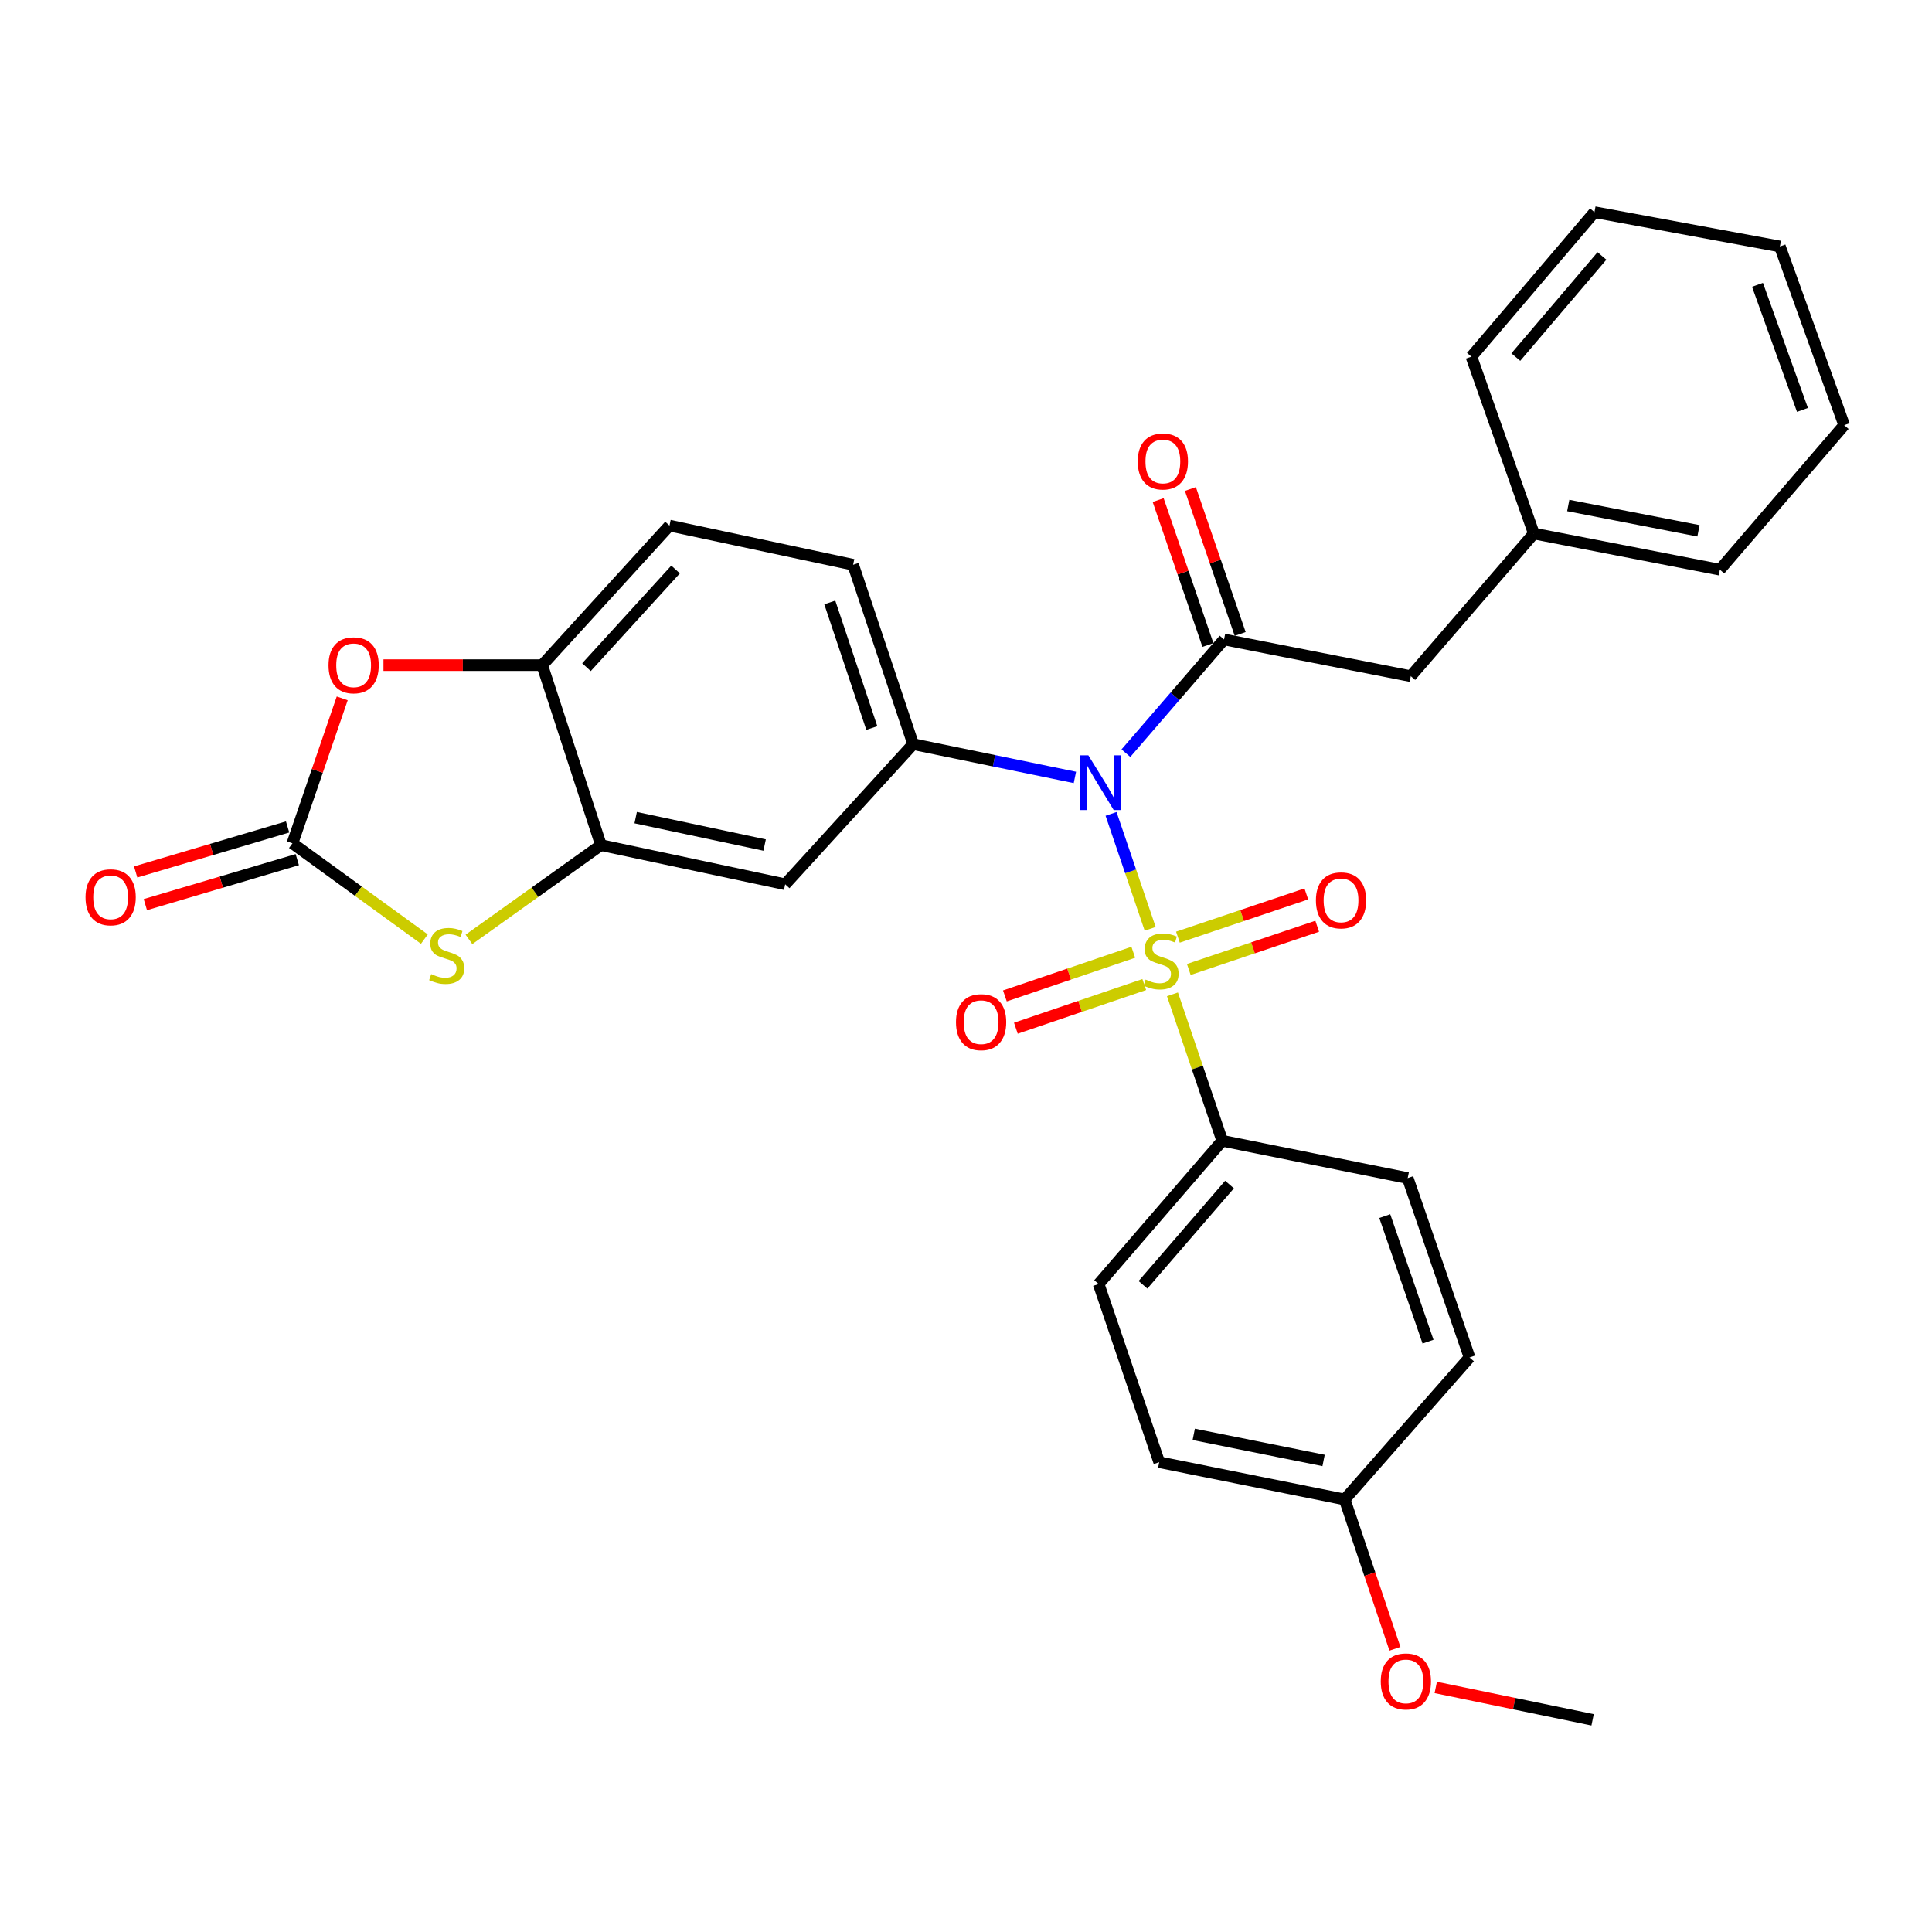 <?xml version='1.0' encoding='iso-8859-1'?>
<svg version='1.1' baseProfile='full'
              xmlns='http://www.w3.org/2000/svg'
                      xmlns:rdkit='http://www.rdkit.org/xml'
                      xmlns:xlink='http://www.w3.org/1999/xlink'
                  xml:space='preserve'
width='1000px' height='1000px' viewBox='0 0 1000 1000'>
<!-- END OF HEADER -->
<rect style='opacity:1.0;fill:#FFFFFF;stroke:none' width='1000' height='1000' x='0' y='0'> </rect>
<path class='bond-0' d='M 595.333,480.769 L 585.207,451.022' style='fill:none;fill-rule:evenodd;stroke:#CCCC00;stroke-width:6px;stroke-linecap:butt;stroke-linejoin:miter;stroke-opacity:1' />
<path class='bond-0' d='M 585.207,451.022 L 575.082,421.275' style='fill:none;fill-rule:evenodd;stroke:#0000FF;stroke-width:6px;stroke-linecap:butt;stroke-linejoin:miter;stroke-opacity:1' />
<path class='bond-9' d='M 606.863,514.664 L 619.751,552.568' style='fill:none;fill-rule:evenodd;stroke:#CCCC00;stroke-width:6px;stroke-linecap:butt;stroke-linejoin:miter;stroke-opacity:1' />
<path class='bond-9' d='M 619.751,552.568 L 632.638,590.472' style='fill:none;fill-rule:evenodd;stroke:#000000;stroke-width:6px;stroke-linecap:butt;stroke-linejoin:miter;stroke-opacity:1' />
<path class='bond-10' d='M 586.588,492.895 L 553.362,504.192' style='fill:none;fill-rule:evenodd;stroke:#CCCC00;stroke-width:6px;stroke-linecap:butt;stroke-linejoin:miter;stroke-opacity:1' />
<path class='bond-10' d='M 553.362,504.192 L 520.135,515.489' style='fill:none;fill-rule:evenodd;stroke:#FF0000;stroke-width:6px;stroke-linecap:butt;stroke-linejoin:miter;stroke-opacity:1' />
<path class='bond-10' d='M 592.268,509.6 L 559.041,520.897' style='fill:none;fill-rule:evenodd;stroke:#CCCC00;stroke-width:6px;stroke-linecap:butt;stroke-linejoin:miter;stroke-opacity:1' />
<path class='bond-10' d='M 559.041,520.897 L 525.814,532.194' style='fill:none;fill-rule:evenodd;stroke:#FF0000;stroke-width:6px;stroke-linecap:butt;stroke-linejoin:miter;stroke-opacity:1' />
<path class='bond-11' d='M 615.32,501.8 L 648.55,490.61' style='fill:none;fill-rule:evenodd;stroke:#CCCC00;stroke-width:6px;stroke-linecap:butt;stroke-linejoin:miter;stroke-opacity:1' />
<path class='bond-11' d='M 648.55,490.61 L 681.779,479.421' style='fill:none;fill-rule:evenodd;stroke:#FF0000;stroke-width:6px;stroke-linecap:butt;stroke-linejoin:miter;stroke-opacity:1' />
<path class='bond-11' d='M 609.69,485.079 L 642.919,473.889' style='fill:none;fill-rule:evenodd;stroke:#CCCC00;stroke-width:6px;stroke-linecap:butt;stroke-linejoin:miter;stroke-opacity:1' />
<path class='bond-11' d='M 642.919,473.889 L 676.148,462.7' style='fill:none;fill-rule:evenodd;stroke:#FF0000;stroke-width:6px;stroke-linecap:butt;stroke-linejoin:miter;stroke-opacity:1' />
<path class='bond-1' d='M 582.77,389.84 L 608.17,360.417' style='fill:none;fill-rule:evenodd;stroke:#0000FF;stroke-width:6px;stroke-linecap:butt;stroke-linejoin:miter;stroke-opacity:1' />
<path class='bond-1' d='M 608.17,360.417 L 633.569,330.994' style='fill:none;fill-rule:evenodd;stroke:#000000;stroke-width:6px;stroke-linecap:butt;stroke-linejoin:miter;stroke-opacity:1' />
<path class='bond-3' d='M 556.368,402.396 L 514.504,393.778' style='fill:none;fill-rule:evenodd;stroke:#0000FF;stroke-width:6px;stroke-linecap:butt;stroke-linejoin:miter;stroke-opacity:1' />
<path class='bond-3' d='M 514.504,393.778 L 472.64,385.16' style='fill:none;fill-rule:evenodd;stroke:#000000;stroke-width:6px;stroke-linecap:butt;stroke-linejoin:miter;stroke-opacity:1' />
<path class='bond-12' d='M 633.569,330.994 L 730.227,349.99' style='fill:none;fill-rule:evenodd;stroke:#000000;stroke-width:6px;stroke-linecap:butt;stroke-linejoin:miter;stroke-opacity:1' />
<path class='bond-13' d='M 641.913,328.129 L 629.031,290.619' style='fill:none;fill-rule:evenodd;stroke:#000000;stroke-width:6px;stroke-linecap:butt;stroke-linejoin:miter;stroke-opacity:1' />
<path class='bond-13' d='M 629.031,290.619 L 616.149,253.109' style='fill:none;fill-rule:evenodd;stroke:#FF0000;stroke-width:6px;stroke-linecap:butt;stroke-linejoin:miter;stroke-opacity:1' />
<path class='bond-13' d='M 625.226,333.859 L 612.344,296.35' style='fill:none;fill-rule:evenodd;stroke:#000000;stroke-width:6px;stroke-linecap:butt;stroke-linejoin:miter;stroke-opacity:1' />
<path class='bond-13' d='M 612.344,296.35 L 599.462,258.84' style='fill:none;fill-rule:evenodd;stroke:#FF0000;stroke-width:6px;stroke-linecap:butt;stroke-linejoin:miter;stroke-opacity:1' />
<path class='bond-2' d='M 151.37,436.493 L 185.51,461.289' style='fill:none;fill-rule:evenodd;stroke:#000000;stroke-width:6px;stroke-linecap:butt;stroke-linejoin:miter;stroke-opacity:1' />
<path class='bond-2' d='M 185.51,461.289 L 219.651,486.085' style='fill:none;fill-rule:evenodd;stroke:#CCCC00;stroke-width:6px;stroke-linecap:butt;stroke-linejoin:miter;stroke-opacity:1' />
<path class='bond-14' d='M 148.865,428.034 L 109.542,439.679' style='fill:none;fill-rule:evenodd;stroke:#000000;stroke-width:6px;stroke-linecap:butt;stroke-linejoin:miter;stroke-opacity:1' />
<path class='bond-14' d='M 109.542,439.679 L 70.219,451.325' style='fill:none;fill-rule:evenodd;stroke:#FF0000;stroke-width:6px;stroke-linecap:butt;stroke-linejoin:miter;stroke-opacity:1' />
<path class='bond-14' d='M 153.875,444.952 L 114.552,456.597' style='fill:none;fill-rule:evenodd;stroke:#000000;stroke-width:6px;stroke-linecap:butt;stroke-linejoin:miter;stroke-opacity:1' />
<path class='bond-14' d='M 114.552,456.597 L 75.229,468.242' style='fill:none;fill-rule:evenodd;stroke:#FF0000;stroke-width:6px;stroke-linecap:butt;stroke-linejoin:miter;stroke-opacity:1' />
<path class='bond-32' d='M 151.37,436.493 L 164.252,398.983' style='fill:none;fill-rule:evenodd;stroke:#000000;stroke-width:6px;stroke-linecap:butt;stroke-linejoin:miter;stroke-opacity:1' />
<path class='bond-32' d='M 164.252,398.983 L 177.134,361.473' style='fill:none;fill-rule:evenodd;stroke:#FF0000;stroke-width:6px;stroke-linecap:butt;stroke-linejoin:miter;stroke-opacity:1' />
<path class='bond-7' d='M 472.64,385.16 L 406.408,457.704' style='fill:none;fill-rule:evenodd;stroke:#000000;stroke-width:6px;stroke-linecap:butt;stroke-linejoin:miter;stroke-opacity:1' />
<path class='bond-15' d='M 472.64,385.16 L 441.568,292.306' style='fill:none;fill-rule:evenodd;stroke:#000000;stroke-width:6px;stroke-linecap:butt;stroke-linejoin:miter;stroke-opacity:1' />
<path class='bond-15' d='M 451.248,376.831 L 429.497,311.833' style='fill:none;fill-rule:evenodd;stroke:#000000;stroke-width:6px;stroke-linecap:butt;stroke-linejoin:miter;stroke-opacity:1' />
<path class='bond-4' d='M 242.731,486.234 L 276.892,461.834' style='fill:none;fill-rule:evenodd;stroke:#CCCC00;stroke-width:6px;stroke-linecap:butt;stroke-linejoin:miter;stroke-opacity:1' />
<path class='bond-4' d='M 276.892,461.834 L 311.054,437.434' style='fill:none;fill-rule:evenodd;stroke:#000000;stroke-width:6px;stroke-linecap:butt;stroke-linejoin:miter;stroke-opacity:1' />
<path class='bond-5' d='M 311.054,437.434 L 406.408,457.704' style='fill:none;fill-rule:evenodd;stroke:#000000;stroke-width:6px;stroke-linecap:butt;stroke-linejoin:miter;stroke-opacity:1' />
<path class='bond-5' d='M 329.026,423.216 L 395.774,437.406' style='fill:none;fill-rule:evenodd;stroke:#000000;stroke-width:6px;stroke-linecap:butt;stroke-linejoin:miter;stroke-opacity:1' />
<path class='bond-31' d='M 311.054,437.434 L 280.639,344.276' style='fill:none;fill-rule:evenodd;stroke:#000000;stroke-width:6px;stroke-linecap:butt;stroke-linejoin:miter;stroke-opacity:1' />
<path class='bond-6' d='M 198.48,344.276 L 239.559,344.276' style='fill:none;fill-rule:evenodd;stroke:#FF0000;stroke-width:6px;stroke-linecap:butt;stroke-linejoin:miter;stroke-opacity:1' />
<path class='bond-6' d='M 239.559,344.276 L 280.639,344.276' style='fill:none;fill-rule:evenodd;stroke:#000000;stroke-width:6px;stroke-linecap:butt;stroke-linejoin:miter;stroke-opacity:1' />
<path class='bond-8' d='M 280.639,344.276 L 346.528,272.045' style='fill:none;fill-rule:evenodd;stroke:#000000;stroke-width:6px;stroke-linecap:butt;stroke-linejoin:miter;stroke-opacity:1' />
<path class='bond-8' d='M 303.557,345.332 L 349.679,294.77' style='fill:none;fill-rule:evenodd;stroke:#000000;stroke-width:6px;stroke-linecap:butt;stroke-linejoin:miter;stroke-opacity:1' />
<path class='bond-17' d='M 632.638,590.472 L 568.651,664.605' style='fill:none;fill-rule:evenodd;stroke:#000000;stroke-width:6px;stroke-linecap:butt;stroke-linejoin:miter;stroke-opacity:1' />
<path class='bond-17' d='M 636.396,613.121 L 591.605,665.014' style='fill:none;fill-rule:evenodd;stroke:#000000;stroke-width:6px;stroke-linecap:butt;stroke-linejoin:miter;stroke-opacity:1' />
<path class='bond-18' d='M 632.638,590.472 L 728.629,609.773' style='fill:none;fill-rule:evenodd;stroke:#000000;stroke-width:6px;stroke-linecap:butt;stroke-linejoin:miter;stroke-opacity:1' />
<path class='bond-20' d='M 730.227,349.99 L 793.91,276.162' style='fill:none;fill-rule:evenodd;stroke:#000000;stroke-width:6px;stroke-linecap:butt;stroke-linejoin:miter;stroke-opacity:1' />
<path class='bond-16' d='M 441.568,292.306 L 346.528,272.045' style='fill:none;fill-rule:evenodd;stroke:#000000;stroke-width:6px;stroke-linecap:butt;stroke-linejoin:miter;stroke-opacity:1' />
<path class='bond-22' d='M 568.651,664.605 L 600.007,756.822' style='fill:none;fill-rule:evenodd;stroke:#000000;stroke-width:6px;stroke-linecap:butt;stroke-linejoin:miter;stroke-opacity:1' />
<path class='bond-21' d='M 728.629,609.773 L 760.633,702.627' style='fill:none;fill-rule:evenodd;stroke:#000000;stroke-width:6px;stroke-linecap:butt;stroke-linejoin:miter;stroke-opacity:1' />
<path class='bond-21' d='M 716.749,629.45 L 739.151,694.448' style='fill:none;fill-rule:evenodd;stroke:#000000;stroke-width:6px;stroke-linecap:butt;stroke-linejoin:miter;stroke-opacity:1' />
<path class='bond-19' d='M 696.008,776.122 L 760.633,702.627' style='fill:none;fill-rule:evenodd;stroke:#000000;stroke-width:6px;stroke-linecap:butt;stroke-linejoin:miter;stroke-opacity:1' />
<path class='bond-23' d='M 696.008,776.122 L 709.016,814.771' style='fill:none;fill-rule:evenodd;stroke:#000000;stroke-width:6px;stroke-linecap:butt;stroke-linejoin:miter;stroke-opacity:1' />
<path class='bond-23' d='M 709.016,814.771 L 722.023,853.419' style='fill:none;fill-rule:evenodd;stroke:#FF0000;stroke-width:6px;stroke-linecap:butt;stroke-linejoin:miter;stroke-opacity:1' />
<path class='bond-30' d='M 696.008,776.122 L 600.007,756.822' style='fill:none;fill-rule:evenodd;stroke:#000000;stroke-width:6px;stroke-linecap:butt;stroke-linejoin:miter;stroke-opacity:1' />
<path class='bond-30' d='M 685.085,755.93 L 617.885,742.42' style='fill:none;fill-rule:evenodd;stroke:#000000;stroke-width:6px;stroke-linecap:butt;stroke-linejoin:miter;stroke-opacity:1' />
<path class='bond-24' d='M 793.91,276.162 L 890.205,294.864' style='fill:none;fill-rule:evenodd;stroke:#000000;stroke-width:6px;stroke-linecap:butt;stroke-linejoin:miter;stroke-opacity:1' />
<path class='bond-24' d='M 811.718,261.647 L 879.125,274.739' style='fill:none;fill-rule:evenodd;stroke:#000000;stroke-width:6px;stroke-linecap:butt;stroke-linejoin:miter;stroke-opacity:1' />
<path class='bond-25' d='M 793.91,276.162 L 761.593,184.611' style='fill:none;fill-rule:evenodd;stroke:#000000;stroke-width:6px;stroke-linecap:butt;stroke-linejoin:miter;stroke-opacity:1' />
<path class='bond-26' d='M 743.145,873.415 L 783.736,881.797' style='fill:none;fill-rule:evenodd;stroke:#FF0000;stroke-width:6px;stroke-linecap:butt;stroke-linejoin:miter;stroke-opacity:1' />
<path class='bond-26' d='M 783.736,881.797 L 824.326,890.178' style='fill:none;fill-rule:evenodd;stroke:#000000;stroke-width:6px;stroke-linecap:butt;stroke-linejoin:miter;stroke-opacity:1' />
<path class='bond-27' d='M 890.205,294.864 L 954.545,220.075' style='fill:none;fill-rule:evenodd;stroke:#000000;stroke-width:6px;stroke-linecap:butt;stroke-linejoin:miter;stroke-opacity:1' />
<path class='bond-28' d='M 761.593,184.611 L 825.287,109.822' style='fill:none;fill-rule:evenodd;stroke:#000000;stroke-width:6px;stroke-linecap:butt;stroke-linejoin:miter;stroke-opacity:1' />
<path class='bond-28' d='M 784.58,184.832 L 829.165,132.48' style='fill:none;fill-rule:evenodd;stroke:#000000;stroke-width:6px;stroke-linecap:butt;stroke-linejoin:miter;stroke-opacity:1' />
<path class='bond-33' d='M 954.545,220.075 L 921.277,127.573' style='fill:none;fill-rule:evenodd;stroke:#000000;stroke-width:6px;stroke-linecap:butt;stroke-linejoin:miter;stroke-opacity:1' />
<path class='bond-33' d='M 932.953,212.17 L 909.665,147.419' style='fill:none;fill-rule:evenodd;stroke:#000000;stroke-width:6px;stroke-linecap:butt;stroke-linejoin:miter;stroke-opacity:1' />
<path class='bond-29' d='M 825.287,109.822 L 921.277,127.573' style='fill:none;fill-rule:evenodd;stroke:#000000;stroke-width:6px;stroke-linecap:butt;stroke-linejoin:miter;stroke-opacity:1' />
<path  class='atom-0' d='M 592.968 507.044
Q 593.288 507.164, 594.608 507.724
Q 595.928 508.284, 597.368 508.644
Q 598.848 508.964, 600.288 508.964
Q 602.968 508.964, 604.528 507.684
Q 606.088 506.364, 606.088 504.084
Q 606.088 502.524, 605.288 501.564
Q 604.528 500.604, 603.328 500.084
Q 602.128 499.564, 600.128 498.964
Q 597.608 498.204, 596.088 497.484
Q 594.608 496.764, 593.528 495.244
Q 592.488 493.724, 592.488 491.164
Q 592.488 487.604, 594.888 485.404
Q 597.328 483.204, 602.128 483.204
Q 605.408 483.204, 609.128 484.764
L 608.208 487.844
Q 604.808 486.444, 602.248 486.444
Q 599.488 486.444, 597.968 487.604
Q 596.448 488.724, 596.488 490.684
Q 596.488 492.204, 597.248 493.124
Q 598.048 494.044, 599.168 494.564
Q 600.328 495.084, 602.248 495.684
Q 604.808 496.484, 606.328 497.284
Q 607.848 498.084, 608.928 499.724
Q 610.048 501.324, 610.048 504.084
Q 610.048 508.004, 607.408 510.124
Q 604.808 512.204, 600.448 512.204
Q 597.928 512.204, 596.008 511.644
Q 594.128 511.124, 591.888 510.204
L 592.968 507.044
' fill='#CCCC00'/>
<path  class='atom-1' d='M 563.322 390.957
L 572.602 405.957
Q 573.522 407.437, 575.002 410.117
Q 576.482 412.797, 576.562 412.957
L 576.562 390.957
L 580.322 390.957
L 580.322 419.277
L 576.442 419.277
L 566.482 402.877
Q 565.322 400.957, 564.082 398.757
Q 562.882 396.557, 562.522 395.877
L 562.522 419.277
L 558.842 419.277
L 558.842 390.957
L 563.322 390.957
' fill='#0000FF'/>
<path  class='atom-5' d='M 223.197 504.192
Q 223.517 504.312, 224.837 504.872
Q 226.157 505.432, 227.597 505.792
Q 229.077 506.112, 230.517 506.112
Q 233.197 506.112, 234.757 504.832
Q 236.317 503.512, 236.317 501.232
Q 236.317 499.672, 235.517 498.712
Q 234.757 497.752, 233.557 497.232
Q 232.357 496.712, 230.357 496.112
Q 227.837 495.352, 226.317 494.632
Q 224.837 493.912, 223.757 492.392
Q 222.717 490.872, 222.717 488.312
Q 222.717 484.752, 225.117 482.552
Q 227.557 480.352, 232.357 480.352
Q 235.637 480.352, 239.357 481.912
L 238.437 484.992
Q 235.037 483.592, 232.477 483.592
Q 229.717 483.592, 228.197 484.752
Q 226.677 485.872, 226.717 487.832
Q 226.717 489.352, 227.477 490.272
Q 228.277 491.192, 229.397 491.712
Q 230.557 492.232, 232.477 492.832
Q 235.037 493.632, 236.557 494.432
Q 238.077 495.232, 239.157 496.872
Q 240.277 498.472, 240.277 501.232
Q 240.277 505.152, 237.637 507.272
Q 235.037 509.352, 230.677 509.352
Q 228.157 509.352, 226.237 508.792
Q 224.357 508.272, 222.117 507.352
L 223.197 504.192
' fill='#CCCC00'/>
<path  class='atom-7' d='M 170.04 344.356
Q 170.04 337.556, 173.4 333.756
Q 176.76 329.956, 183.04 329.956
Q 189.32 329.956, 192.68 333.756
Q 196.04 337.556, 196.04 344.356
Q 196.04 351.236, 192.64 355.156
Q 189.24 359.036, 183.04 359.036
Q 176.8 359.036, 173.4 355.156
Q 170.04 351.276, 170.04 344.356
M 183.04 355.836
Q 187.36 355.836, 189.68 352.956
Q 192.04 350.036, 192.04 344.356
Q 192.04 338.796, 189.68 335.996
Q 187.36 333.156, 183.04 333.156
Q 178.72 333.156, 176.36 335.956
Q 174.04 338.756, 174.04 344.356
Q 174.04 350.076, 176.36 352.956
Q 178.72 355.836, 183.04 355.836
' fill='#FF0000'/>
<path  class='atom-11' d='M 494.819 529.074
Q 494.819 522.274, 498.179 518.474
Q 501.539 514.674, 507.819 514.674
Q 514.099 514.674, 517.459 518.474
Q 520.819 522.274, 520.819 529.074
Q 520.819 535.954, 517.419 539.874
Q 514.019 543.754, 507.819 543.754
Q 501.579 543.754, 498.179 539.874
Q 494.819 535.994, 494.819 529.074
M 507.819 540.554
Q 512.139 540.554, 514.459 537.674
Q 516.819 534.754, 516.819 529.074
Q 516.819 523.514, 514.459 520.714
Q 512.139 517.874, 507.819 517.874
Q 503.499 517.874, 501.139 520.674
Q 498.819 523.474, 498.819 529.074
Q 498.819 534.794, 501.139 537.674
Q 503.499 540.554, 507.819 540.554
' fill='#FF0000'/>
<path  class='atom-12' d='M 681.116 466.038
Q 681.116 459.238, 684.476 455.438
Q 687.836 451.638, 694.116 451.638
Q 700.396 451.638, 703.756 455.438
Q 707.116 459.238, 707.116 466.038
Q 707.116 472.918, 703.716 476.838
Q 700.316 480.718, 694.116 480.718
Q 687.876 480.718, 684.476 476.838
Q 681.116 472.958, 681.116 466.038
M 694.116 477.518
Q 698.436 477.518, 700.756 474.638
Q 703.116 471.718, 703.116 466.038
Q 703.116 460.478, 700.756 457.678
Q 698.436 454.838, 694.116 454.838
Q 689.796 454.838, 687.436 457.638
Q 685.116 460.438, 685.116 466.038
Q 685.116 471.758, 687.436 474.638
Q 689.796 477.518, 694.116 477.518
' fill='#FF0000'/>
<path  class='atom-14' d='M 588.899 238.857
Q 588.899 232.057, 592.259 228.257
Q 595.619 224.457, 601.899 224.457
Q 608.179 224.457, 611.539 228.257
Q 614.899 232.057, 614.899 238.857
Q 614.899 245.737, 611.499 249.657
Q 608.099 253.537, 601.899 253.537
Q 595.659 253.537, 592.259 249.657
Q 588.899 245.777, 588.899 238.857
M 601.899 250.337
Q 606.219 250.337, 608.539 247.457
Q 610.899 244.537, 610.899 238.857
Q 610.899 233.297, 608.539 230.497
Q 606.219 227.657, 601.899 227.657
Q 597.579 227.657, 595.219 230.457
Q 592.899 233.257, 592.899 238.857
Q 592.899 244.577, 595.219 247.457
Q 597.579 250.337, 601.899 250.337
' fill='#FF0000'/>
<path  class='atom-15' d='M 44.271 464.44
Q 44.271 457.64, 47.631 453.84
Q 50.991 450.04, 57.271 450.04
Q 63.551 450.04, 66.911 453.84
Q 70.271 457.64, 70.271 464.44
Q 70.271 471.32, 66.871 475.24
Q 63.471 479.12, 57.271 479.12
Q 51.031 479.12, 47.631 475.24
Q 44.271 471.36, 44.271 464.44
M 57.271 475.92
Q 61.591 475.92, 63.911 473.04
Q 66.271 470.12, 66.271 464.44
Q 66.271 458.88, 63.911 456.08
Q 61.591 453.24, 57.271 453.24
Q 52.951 453.24, 50.591 456.04
Q 48.271 458.84, 48.271 464.44
Q 48.271 470.16, 50.591 473.04
Q 52.951 475.92, 57.271 475.92
' fill='#FF0000'/>
<path  class='atom-24' d='M 714.678 870.301
Q 714.678 863.501, 718.038 859.701
Q 721.398 855.901, 727.678 855.901
Q 733.958 855.901, 737.318 859.701
Q 740.678 863.501, 740.678 870.301
Q 740.678 877.181, 737.278 881.101
Q 733.878 884.981, 727.678 884.981
Q 721.438 884.981, 718.038 881.101
Q 714.678 877.221, 714.678 870.301
M 727.678 881.781
Q 731.998 881.781, 734.318 878.901
Q 736.678 875.981, 736.678 870.301
Q 736.678 864.741, 734.318 861.941
Q 731.998 859.101, 727.678 859.101
Q 723.358 859.101, 720.998 861.901
Q 718.678 864.701, 718.678 870.301
Q 718.678 876.021, 720.998 878.901
Q 723.358 881.781, 727.678 881.781
' fill='#FF0000'/>
</svg>
